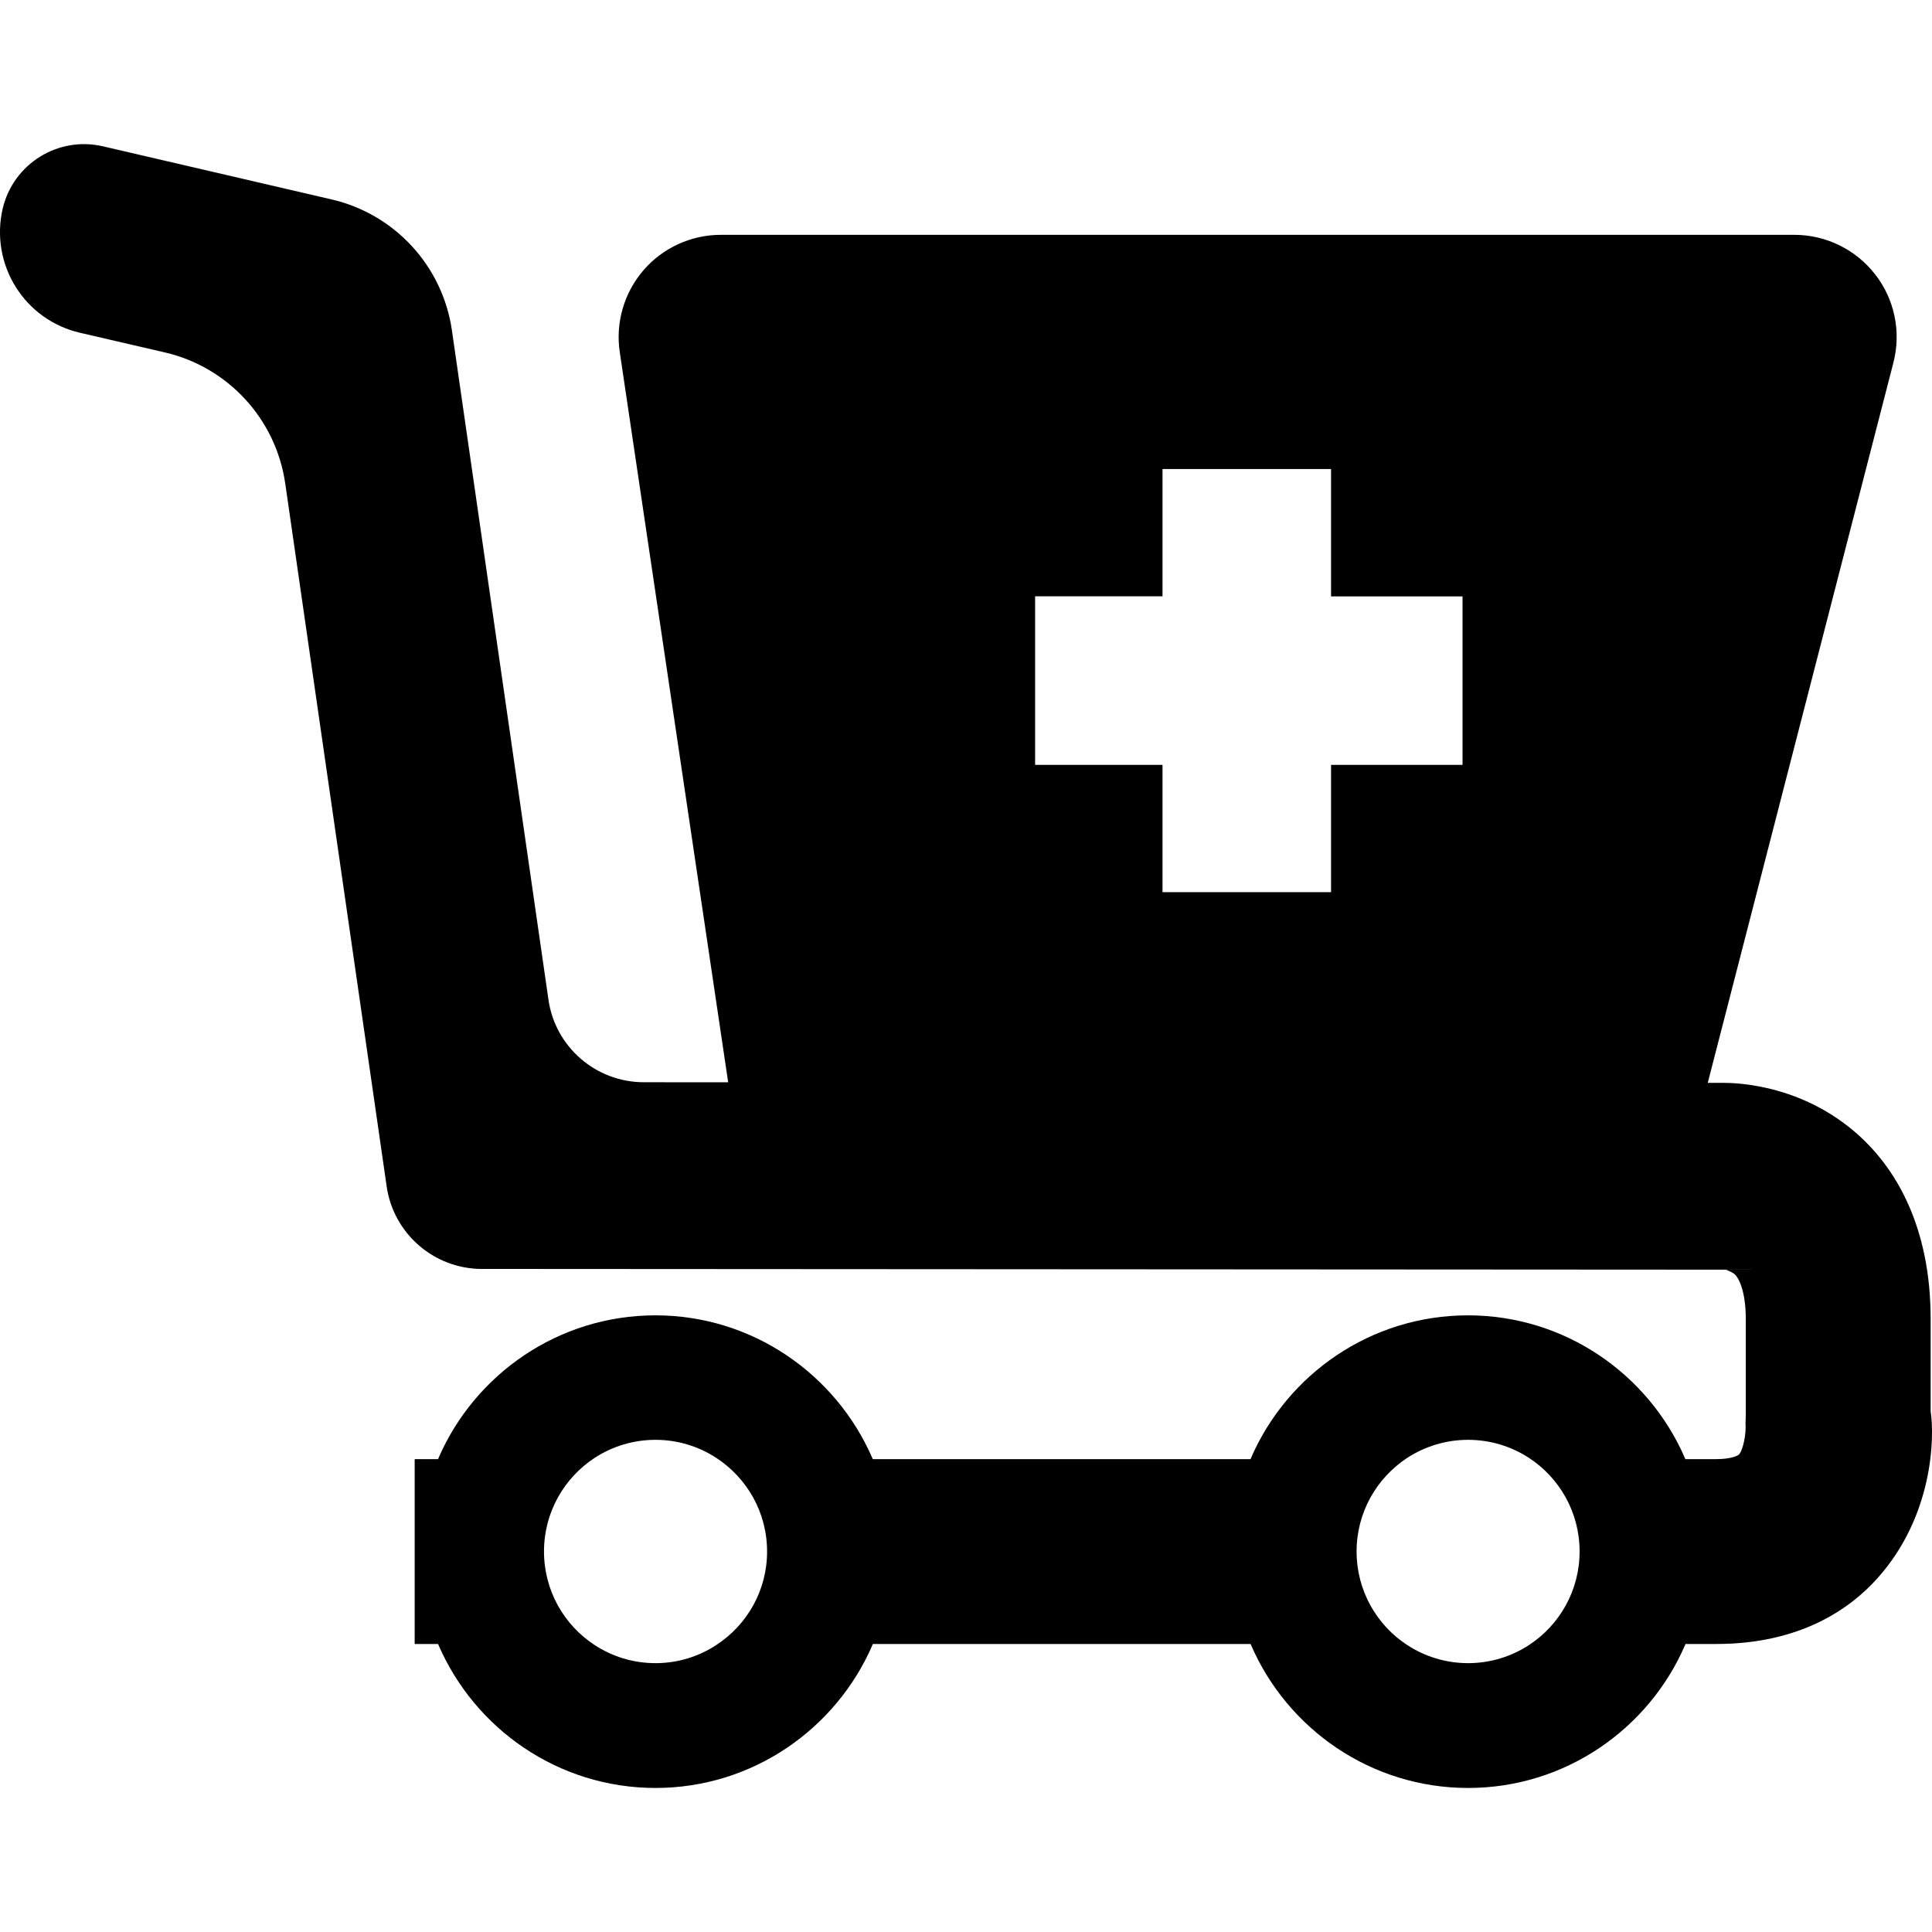 <?xml version="1.0" encoding="iso-8859-1"?>
<!-- Uploaded to: SVG Repo, www.svgrepo.com, Generator: SVG Repo Mixer Tools -->
<!DOCTYPE svg PUBLIC "-//W3C//DTD SVG 1.1//EN" "http://www.w3.org/Graphics/SVG/1.1/DTD/svg11.dtd">
<svg fill="#000000" version="1.1" id="Capa_1" xmlns="http://www.w3.org/2000/svg" xmlns:xlink="http://www.w3.org/1999/xlink" 
	 width="800px" height="800px" viewBox="0 0 31.239 31.239"
	 xml:space="preserve">
<g>
	<g>
		<path d="M31.217,22.817v-1.491c0-1.511-0.577-2.399-1.067-2.879c-0.943-0.923-2.1-0.938-2.279-0.938h-0.258l3.002-11.646
			c0.128-0.495,0.02-1.022-0.294-1.425c-0.313-0.404-0.796-0.641-1.309-0.641H11.656c-0.48,0-0.938,0.209-1.252,0.573
			c-0.313,0.364-0.454,0.847-0.383,1.322L11.774,17.5l-1.365-0.001c-0.773-0.001-1.432-0.569-1.541-1.336L7.307,5.341
			C7.157,4.303,6.385,3.462,5.363,3.225L1.665,2.366c-0.726-0.169-1.453,0.283-1.622,1.01c-0.1,0.431-0.025,0.884,0.209,1.26
			C0.485,5.012,0.859,5.28,1.291,5.38l1.377,0.319C3.69,5.937,4.462,6.778,4.612,7.817l1.64,11.366
			c0.11,0.766,0.768,1.335,1.542,1.335l20.113,0.012c0,0,0.104,0.037,0.146,0.078c0.079,0.079,0.175,0.308,0.175,0.718v1.554
			l-0.004,0.137c0.013,0.16-0.038,0.429-0.107,0.502c-0.018,0.017-0.122,0.074-0.368,0.074h-0.5
			c-0.001-0.006-0.003-0.011-0.005-0.017c-0.587-1.354-1.938-2.308-3.508-2.308s-2.921,0.952-3.509,2.308
			c0,0.006-0.004,0.011-0.005,0.017h-6.11c-0.002-0.006-0.004-0.011-0.007-0.017c-0.588-1.354-1.938-2.308-3.507-2.308
			c-1.569,0-2.92,0.952-3.508,2.308c-0.003,0.006-0.004,0.011-0.005,0.017H6.705v2.989h0.378c0.004,0.005,0.005,0.012,0.008,0.018
			c0.588,1.356,1.938,2.31,3.508,2.31c1.568,0,2.919-0.953,3.507-2.31c0.003-0.006,0.005-0.013,0.007-0.018h6.109
			c0.003,0.005,0.006,0.012,0.007,0.018c0.588,1.356,1.938,2.31,3.509,2.31c1.569,0,2.921-0.953,3.508-2.31
			c0.002-0.006,0.005-0.013,0.006-0.018h0.499c1.364,0,2.167-0.573,2.605-1.062C31.257,24.517,31.283,23.243,31.217,22.817z
			 M16.737,9.642h2.06V7.584h2.725v2.059h2.126v2.724h-2.126v2.059h-2.725v-2.059h-2.06V9.642z M6.781,24.837
			c-0.006,0.083-0.008,0.166-0.008,0.249c0-0.001,0-0.001,0-0.001C6.774,25.002,6.776,24.92,6.781,24.837z M11.583,26.598
			c-0.283,0.186-0.621,0.294-0.984,0.294c-0.364,0-0.702-0.108-0.986-0.294c-0.492-0.322-0.817-0.879-0.817-1.512
			s0.325-1.188,0.817-1.512c0.284-0.185,0.622-0.293,0.986-0.293c0.363,0,0.701,0.108,0.984,0.293
			c0.494,0.323,0.82,0.879,0.82,1.512C12.404,25.719,12.077,26.276,11.583,26.598z M24.724,26.598
			c-0.284,0.186-0.624,0.294-0.986,0.294s-0.702-0.108-0.986-0.294c-0.492-0.322-0.817-0.879-0.817-1.512s0.325-1.188,0.817-1.512
			c0.284-0.185,0.624-0.293,0.986-0.293s0.702,0.108,0.986,0.293c0.492,0.323,0.817,0.879,0.817,1.512S25.216,26.276,24.724,26.598z
			"/>
	</g>
</g>
</svg>